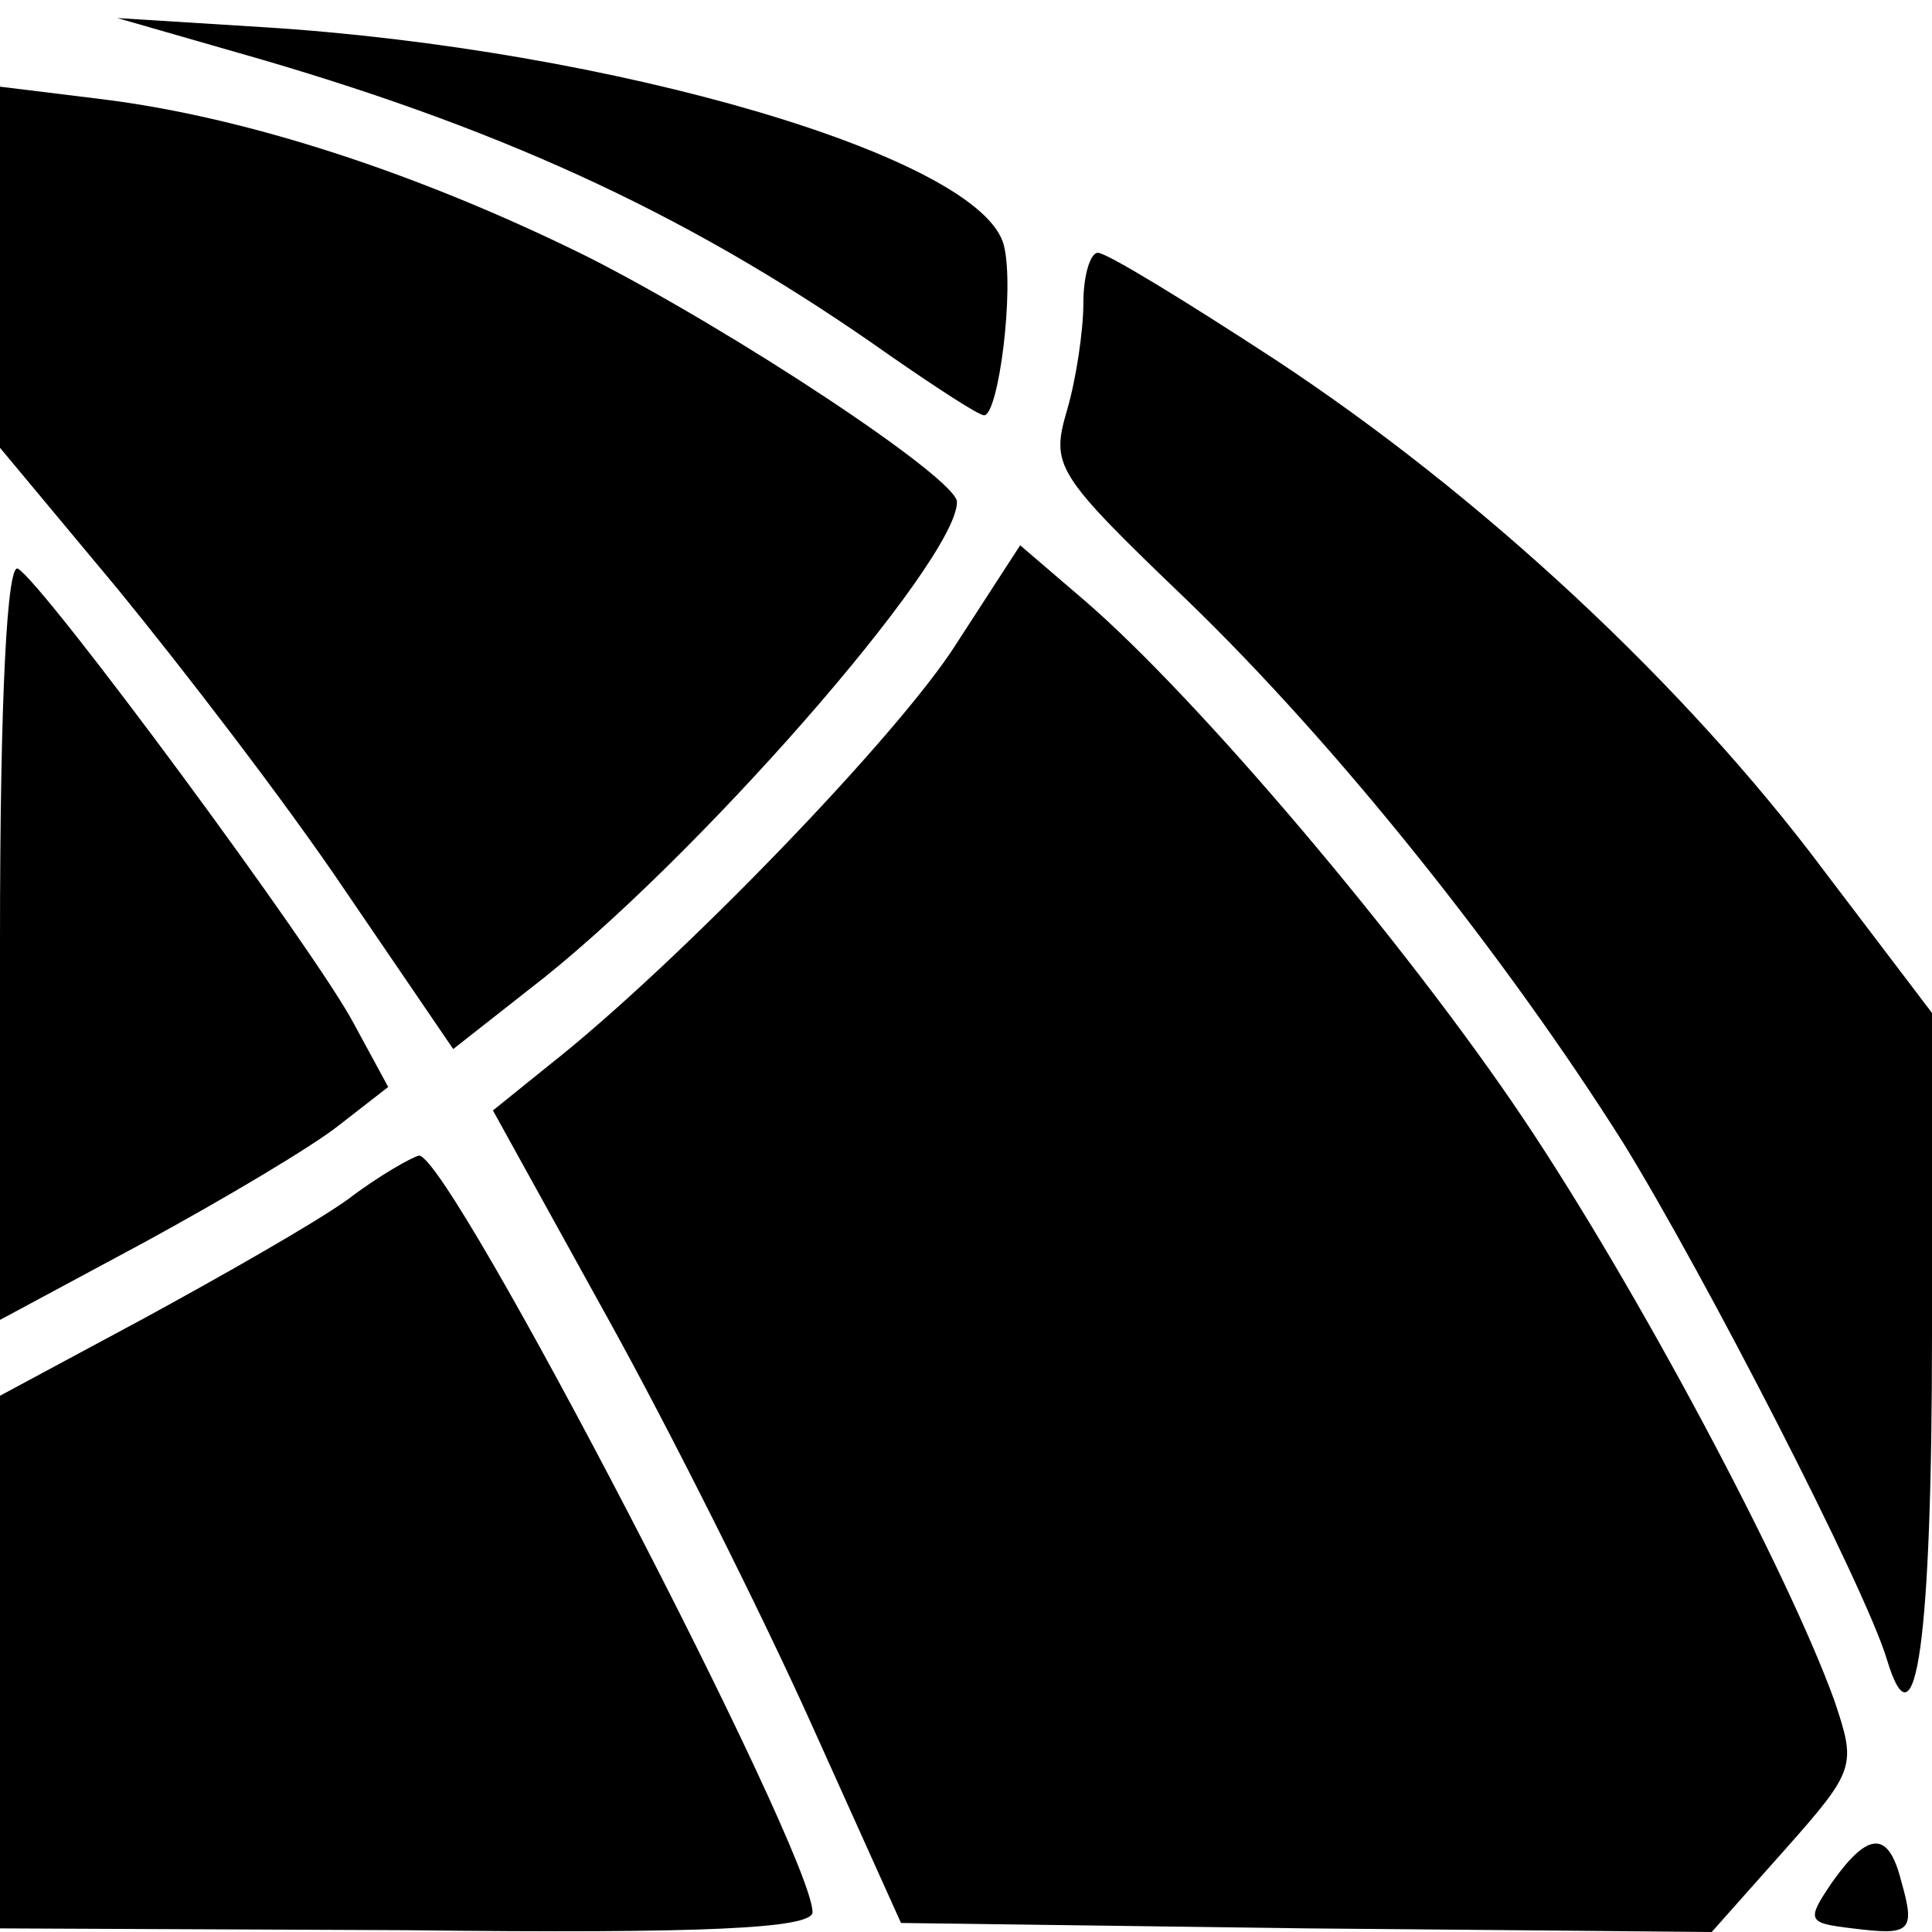 <?xml version="1.0" standalone="no"?>
<!DOCTYPE svg PUBLIC "-//W3C//DTD SVG 20010904//EN"
 "http://www.w3.org/TR/2001/REC-SVG-20010904/DTD/svg10.dtd">
<svg version="1.0" xmlns="http://www.w3.org/2000/svg"
 width="107pt" height="107pt" viewBox="0 0 107 107"
 preserveAspectRatio="xMidYMid meet">

<g transform="translate(0,107) scale(0.1,-0.1)"
fill="#000000" stroke="none">
<path d="M145 1037 c140 -41 242 -89 348 -164 26 -18 49 -33 52 -33 8 0 17 70
11 94 -12 49 -217 109 -411 121 l-80 5 80 -23z"/>
<path d="M0 922 l0 -100 65 -78 c36 -44 93 -118 126 -167 l60 -88 42 33 c90
69 237 237 237 270 0 13 -124 95 -205 136 -93 46 -188 77 -268 87 l-57 7 0
-100z"/>
<path d="M600 902 c0 -15 -4 -42 -9 -59 -9 -31 -7 -35 66 -105 84 -81 177
-198 242 -301 45 -73 134 -246 146 -286 16 -53 25 10 25 181 l0 177 -60 79
c-77 103 -190 208 -304 283 -49 32 -93 59 -98 59 -4 0 -8 -12 -8 -28z"/>
<path d="M530 714 c-32 -51 -156 -179 -226 -234 l-31 -25 63 -114 c35 -63 86
-165 113 -225 l50 -111 225 -3 224 -2 40 45 c40 45 40 47 28 83 -26 72 -109
228 -172 322 -65 97 -181 234 -244 288 l-35 30 -35 -54z"/>
<path d="M0 550 l0 -211 80 43 c44 24 93 53 108 65 l27 21 -19 35 c-21 40
-171 243 -186 252 -6 4 -10 -70 -10 -205z"/>
<path d="M193 406 c-18 -13 -69 -42 -113 -66 l-80 -43 0 -147 0 -148 225 -1
c166 -2 225 1 225 10 0 33 -201 420 -218 419 -4 -1 -22 -11 -39 -24z"/>
<path d="M1015 28 c-15 -22 -14 -23 11 -26 32 -4 35 -2 27 26 -7 28 -18 28
-38 0z"/>
</g>
</svg>
